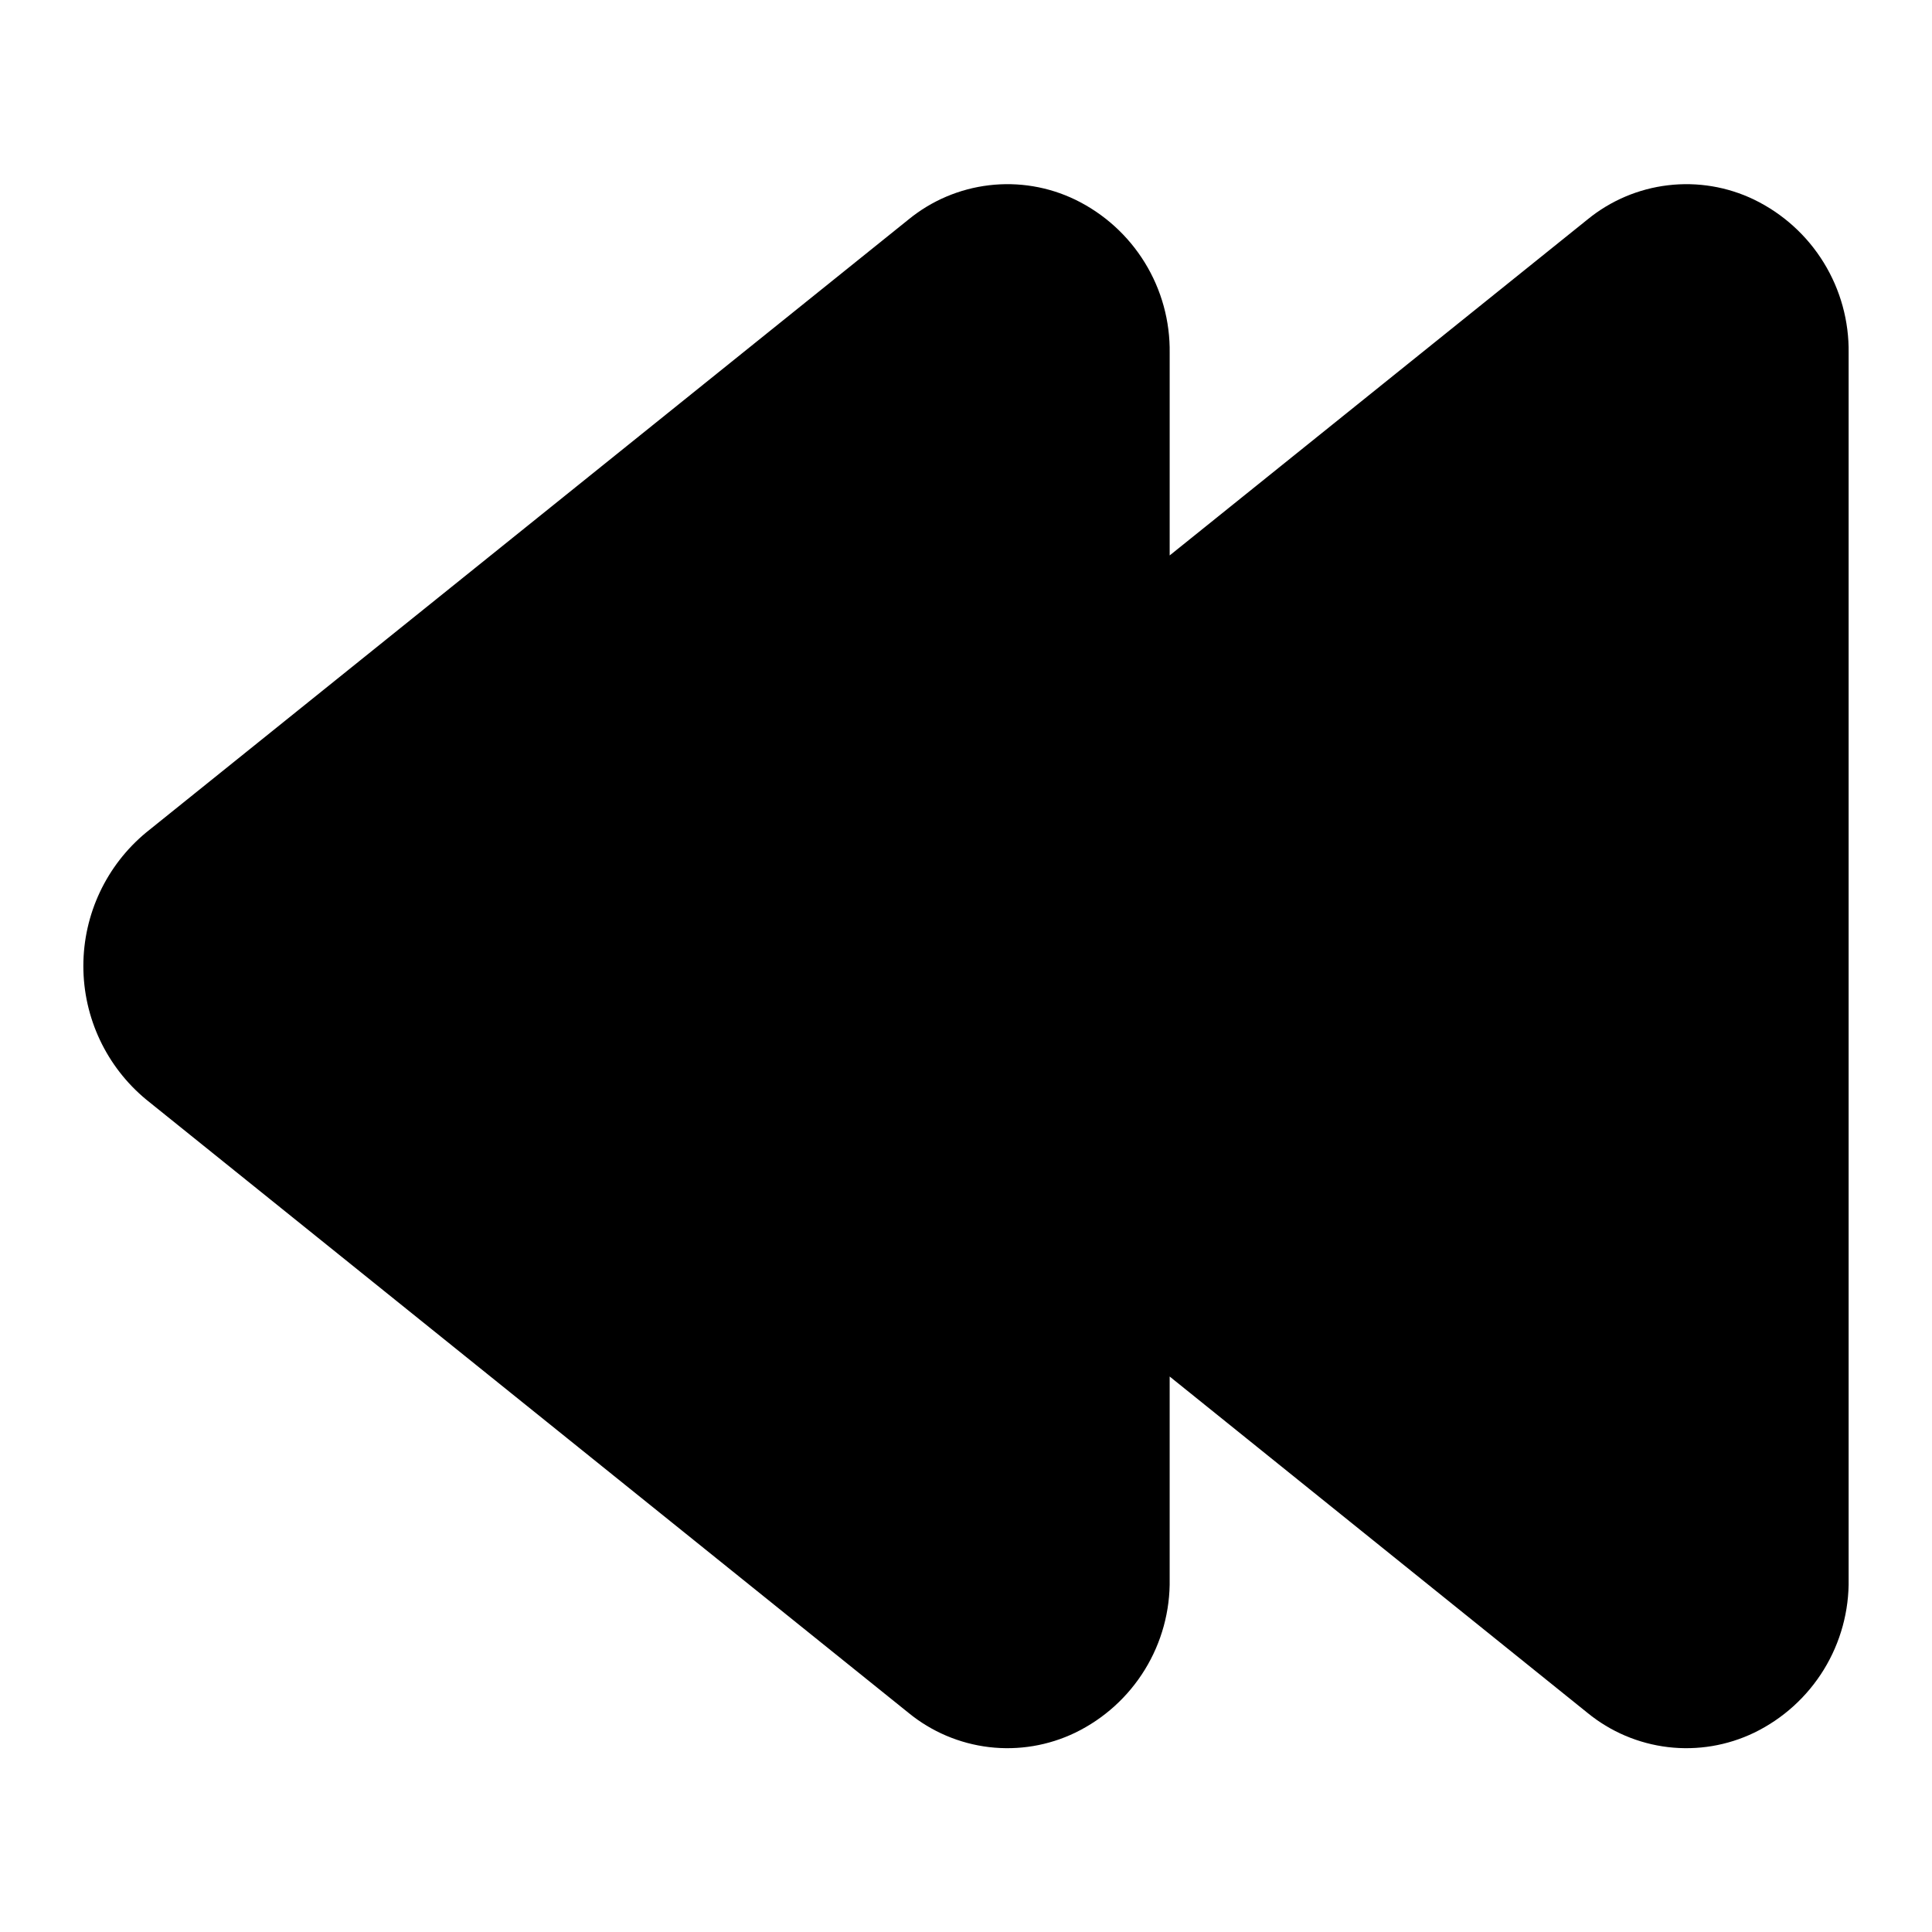 <?xml version="1.0" encoding="UTF-8"?>
<!-- Uploaded to: ICON Repo, www.svgrepo.com, Generator: ICON Repo Mixer Tools -->
<svg fill="#000000" width="800px" height="800px" version="1.1" viewBox="144 144 512 512" xmlns="http://www.w3.org/2000/svg">
 <path d="m608.88 196.91c-7.102-3.422-15.027-4.746-22.855-3.812-7.824 0.93-15.219 4.074-21.32 9.066l-110.73 89.031v-53.621c0.129-8.457-2.156-16.773-6.59-23.977-4.434-7.203-10.828-12.992-18.438-16.688-7.098-3.422-15.027-4.746-22.852-3.812-7.824 0.93-15.223 4.074-21.32 9.066l-201.99 162.41c-10.574 8.727-16.695 21.719-16.695 35.43 0 13.707 6.121 26.699 16.695 35.426l201.99 162.5c6.098 4.992 13.496 8.137 21.32 9.07 7.824 0.93 15.754-0.395 22.852-3.816 7.621-3.699 14.027-9.504 18.461-16.723 4.434-7.223 6.715-15.559 6.566-24.031v-53.637l110.73 89.137c6.102 4.992 13.496 8.137 21.32 9.07 7.828 0.93 15.754-0.395 22.855-3.816 7.621-3.699 14.023-9.504 18.461-16.723 4.434-7.223 6.711-15.559 6.566-24.031v-324.85c0.129-8.457-2.16-16.773-6.594-23.977-4.43-7.203-10.828-12.992-18.434-16.688z"/>
</svg>